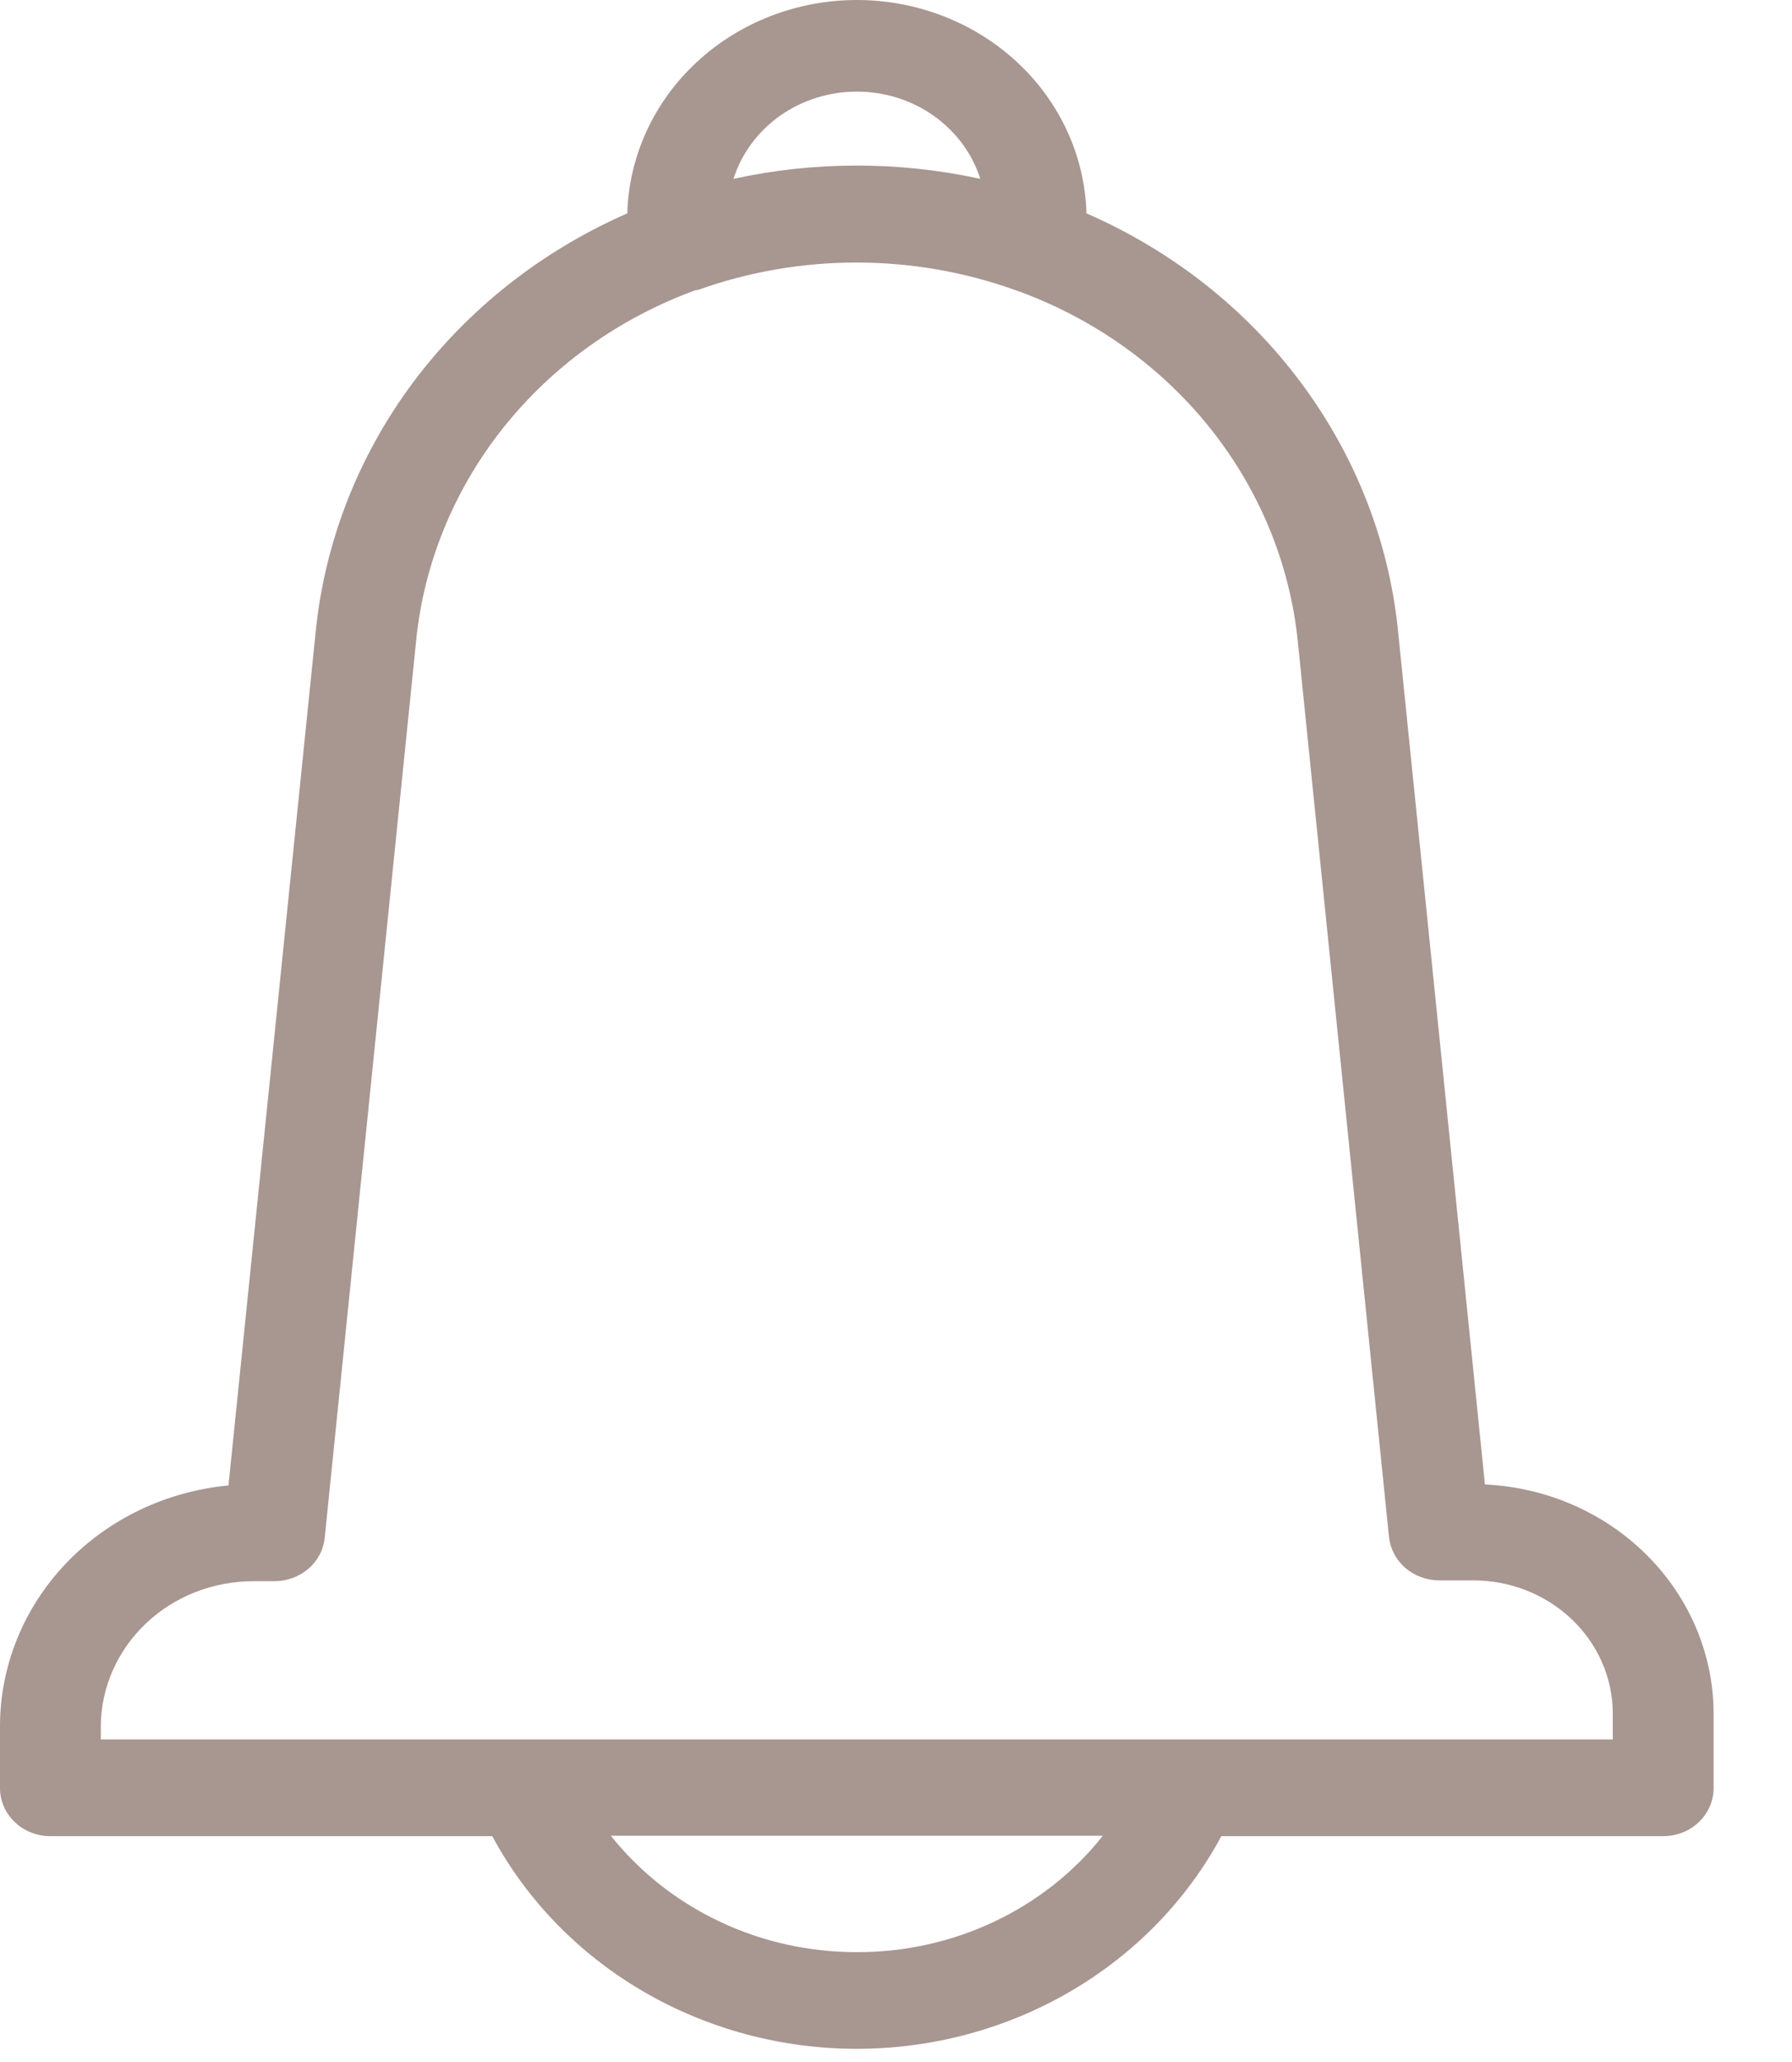 <svg width="20" height="23" viewBox="0 0 20 23" fill="none" xmlns="http://www.w3.org/2000/svg">
<path d="M16.573 16.558L15.604 7.047C15.505 6.046 15.131 5.088 14.52 4.269C13.91 3.449 13.084 2.798 12.126 2.38C12.108 1.743 11.83 1.137 11.351 0.693C10.873 0.249 10.231 0 9.563 0C8.896 0 8.254 0.249 7.776 0.693C7.297 1.137 7.019 1.743 7.001 2.38C6.043 2.799 5.218 3.451 4.607 4.27C3.997 5.09 3.623 6.048 3.523 7.049L2.55 16.569C1.852 16.635 1.204 16.946 0.733 17.442C0.262 17.938 0.001 18.583 0 19.252V19.945C0 20.087 0.059 20.223 0.165 20.324C0.27 20.425 0.413 20.481 0.562 20.481H5.494C5.878 21.195 6.461 21.794 7.179 22.213C7.896 22.631 8.721 22.853 9.562 22.853C10.404 22.853 11.229 22.631 11.946 22.213C12.664 21.794 13.247 21.195 13.631 20.481H18.562C18.712 20.481 18.855 20.425 18.96 20.324C19.066 20.223 19.125 20.087 19.125 19.945V19.109C19.123 18.453 18.857 17.823 18.382 17.348C17.907 16.873 17.26 16.59 16.573 16.558ZM9.562 1.022C9.871 1.021 10.172 1.116 10.42 1.291C10.668 1.466 10.851 1.713 10.941 1.995C10.034 1.797 9.093 1.797 8.186 1.995C8.276 1.713 8.458 1.467 8.706 1.291C8.954 1.116 9.254 1.022 9.562 1.022ZM9.562 21.775C9.031 21.775 8.506 21.659 8.03 21.433C7.554 21.208 7.139 20.88 6.817 20.476H12.309C11.989 20.881 11.573 21.209 11.097 21.434C10.62 21.66 10.095 21.776 9.562 21.775ZM18 19.402H1.125V19.247C1.129 18.818 1.312 18.408 1.631 18.106C1.951 17.804 2.383 17.636 2.833 17.637H3.062C3.202 17.637 3.338 17.588 3.442 17.498C3.546 17.409 3.611 17.285 3.624 17.152L4.643 7.16C4.727 6.292 5.065 5.465 5.617 4.771C6.17 4.077 6.915 3.545 7.768 3.235H7.787C8.929 2.826 10.187 2.826 11.329 3.235L11.389 3.256C12.232 3.569 12.967 4.098 13.514 4.786C14.06 5.474 14.396 6.292 14.484 7.151L15.502 17.143C15.516 17.276 15.581 17.4 15.685 17.489C15.789 17.579 15.925 17.628 16.065 17.628H16.44C16.853 17.627 17.248 17.783 17.541 18.061C17.833 18.338 17.998 18.715 18 19.109V19.402Z" fill="#A89691"/>
</svg>
